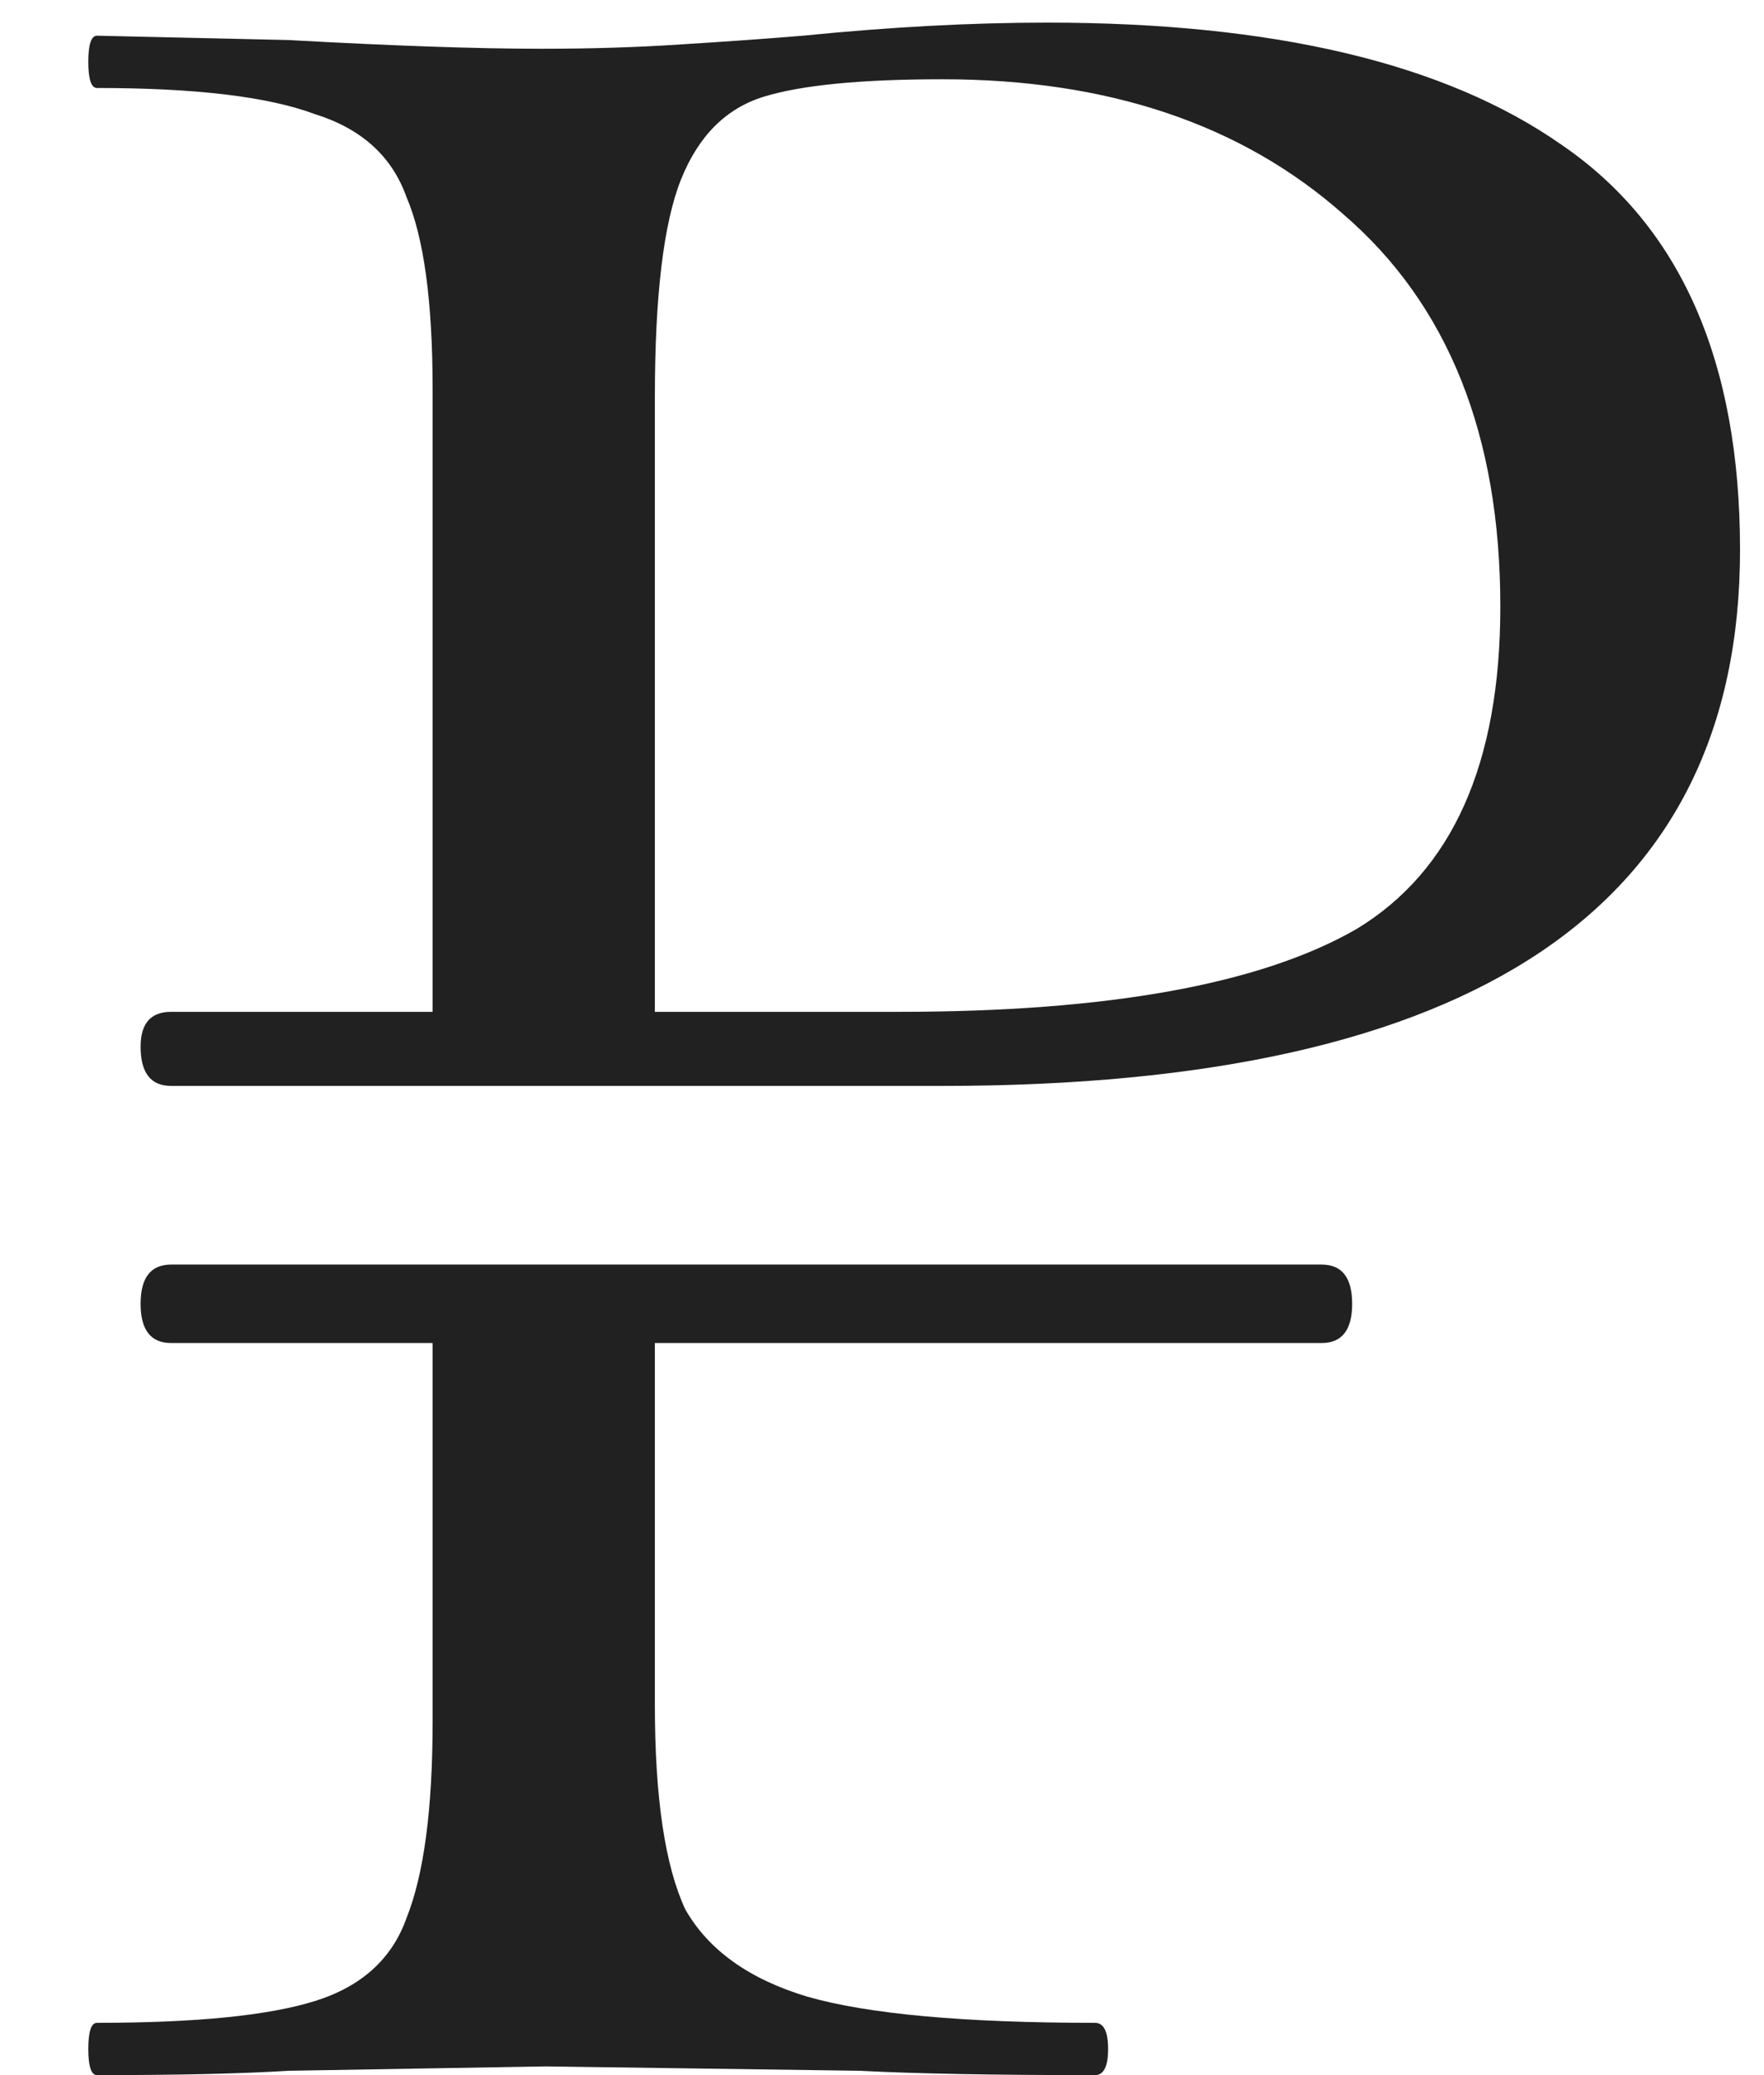 <?xml version="1.0" encoding="UTF-8"?> <svg xmlns="http://www.w3.org/2000/svg" width="17" height="20" viewBox="0 0 17 20" fill="none"> <path d="M10.091 0.218C12.275 0.218 13.927 0.61 15.047 1.394C16.195 2.178 16.769 3.48 16.769 5.3C16.769 8.744 14.207 10.466 9.083 10.466H1.649C1.453 10.466 1.355 10.34 1.355 10.088C1.355 9.864 1.453 9.752 1.649 9.752H4.169V3.746C4.169 2.906 4.085 2.29 3.917 1.898C3.777 1.506 3.483 1.24 3.035 1.1C2.587 0.932 1.887 0.848 0.935 0.848C0.879 0.848 0.851 0.764 0.851 0.596C0.851 0.428 0.879 0.344 0.935 0.344L2.783 0.386C3.791 0.442 4.603 0.47 5.219 0.47C5.695 0.47 6.143 0.456 6.563 0.428C7.011 0.4 7.403 0.372 7.739 0.344C8.579 0.26 9.363 0.218 10.091 0.218ZM8.663 9.752C10.679 9.752 12.149 9.486 13.073 8.954C13.997 8.394 14.459 7.358 14.459 5.846C14.459 4.194 13.955 2.934 12.947 2.066C11.967 1.198 10.679 0.764 9.083 0.764C8.299 0.764 7.725 0.82 7.361 0.932C6.997 1.044 6.731 1.31 6.563 1.73C6.395 2.15 6.311 2.85 6.311 3.83V9.752H8.663ZM12.737 12.188C12.933 12.188 13.031 12.314 13.031 12.566C13.031 12.818 12.933 12.944 12.737 12.944H6.311V16.43C6.311 17.326 6.409 17.984 6.605 18.404C6.829 18.796 7.221 19.076 7.781 19.244C8.369 19.412 9.293 19.496 10.553 19.496C10.637 19.496 10.679 19.58 10.679 19.748C10.679 19.916 10.637 20 10.553 20C9.573 20 8.817 19.986 8.285 19.958L5.261 19.916L2.783 19.958C2.335 19.986 1.719 20 0.935 20C0.879 20 0.851 19.916 0.851 19.748C0.851 19.58 0.879 19.496 0.935 19.496C1.887 19.496 2.587 19.426 3.035 19.286C3.483 19.146 3.777 18.88 3.917 18.488C4.085 18.068 4.169 17.438 4.169 16.598V12.944H1.649C1.453 12.944 1.355 12.818 1.355 12.566C1.355 12.314 1.453 12.188 1.649 12.188H12.737Z" fill="#212121"></path> </svg> 